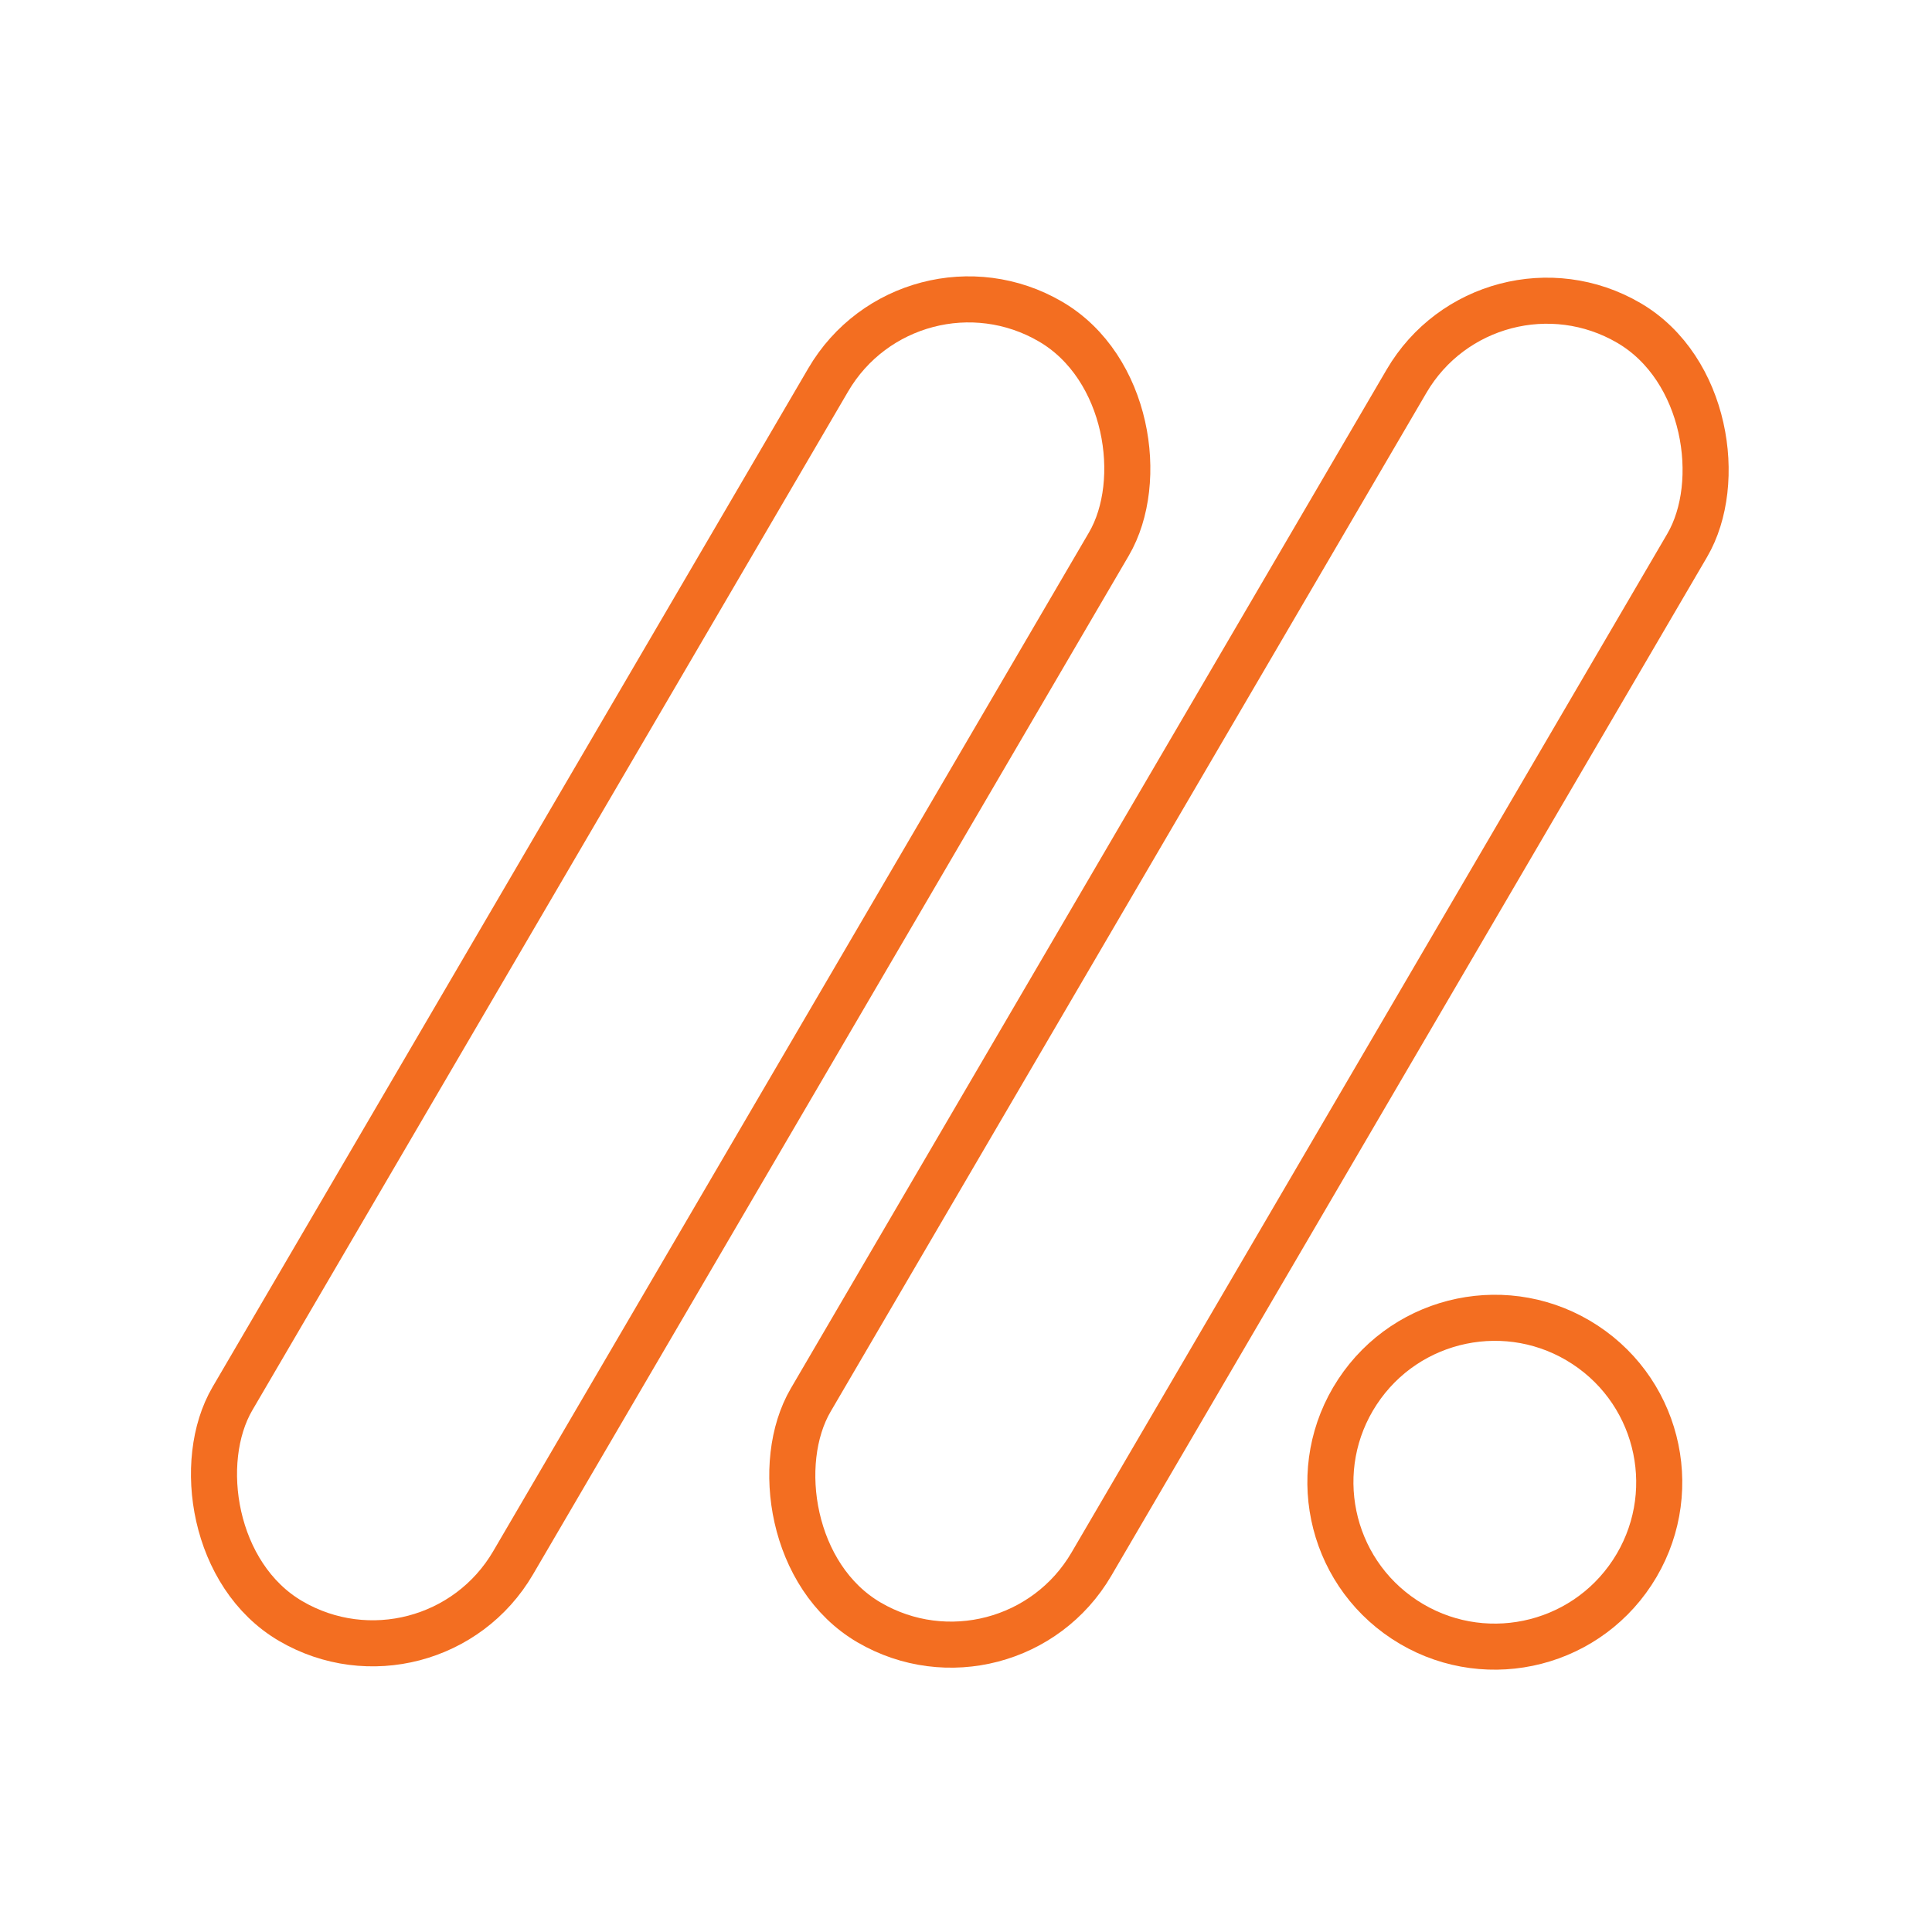 <svg xmlns="http://www.w3.org/2000/svg" width="576" height="576" viewBox="0 0 576 576" fill="none"><rect x="443.797" y="71.821" width="96.94" height="448.786" rx="48.47" transform="rotate(30.319 443.797 71.821)" stroke="#F36E21" stroke-width="13.735"></rect><rect x="271.383" y="71.425" width="96.94" height="448.786" rx="48.47" transform="rotate(30.319 271.383 71.425)" stroke="#F36E21" stroke-width="13.735"></rect><path d="M418.729 482.861C396.11 467.987 389.832 437.594 404.705 414.975C419.579 392.356 449.973 386.078 472.591 400.952C495.21 415.825 501.489 446.219 486.615 468.838C471.741 491.456 441.348 497.735 418.729 482.861Z" stroke="#F36E21" stroke-width="13.735"></path></svg>